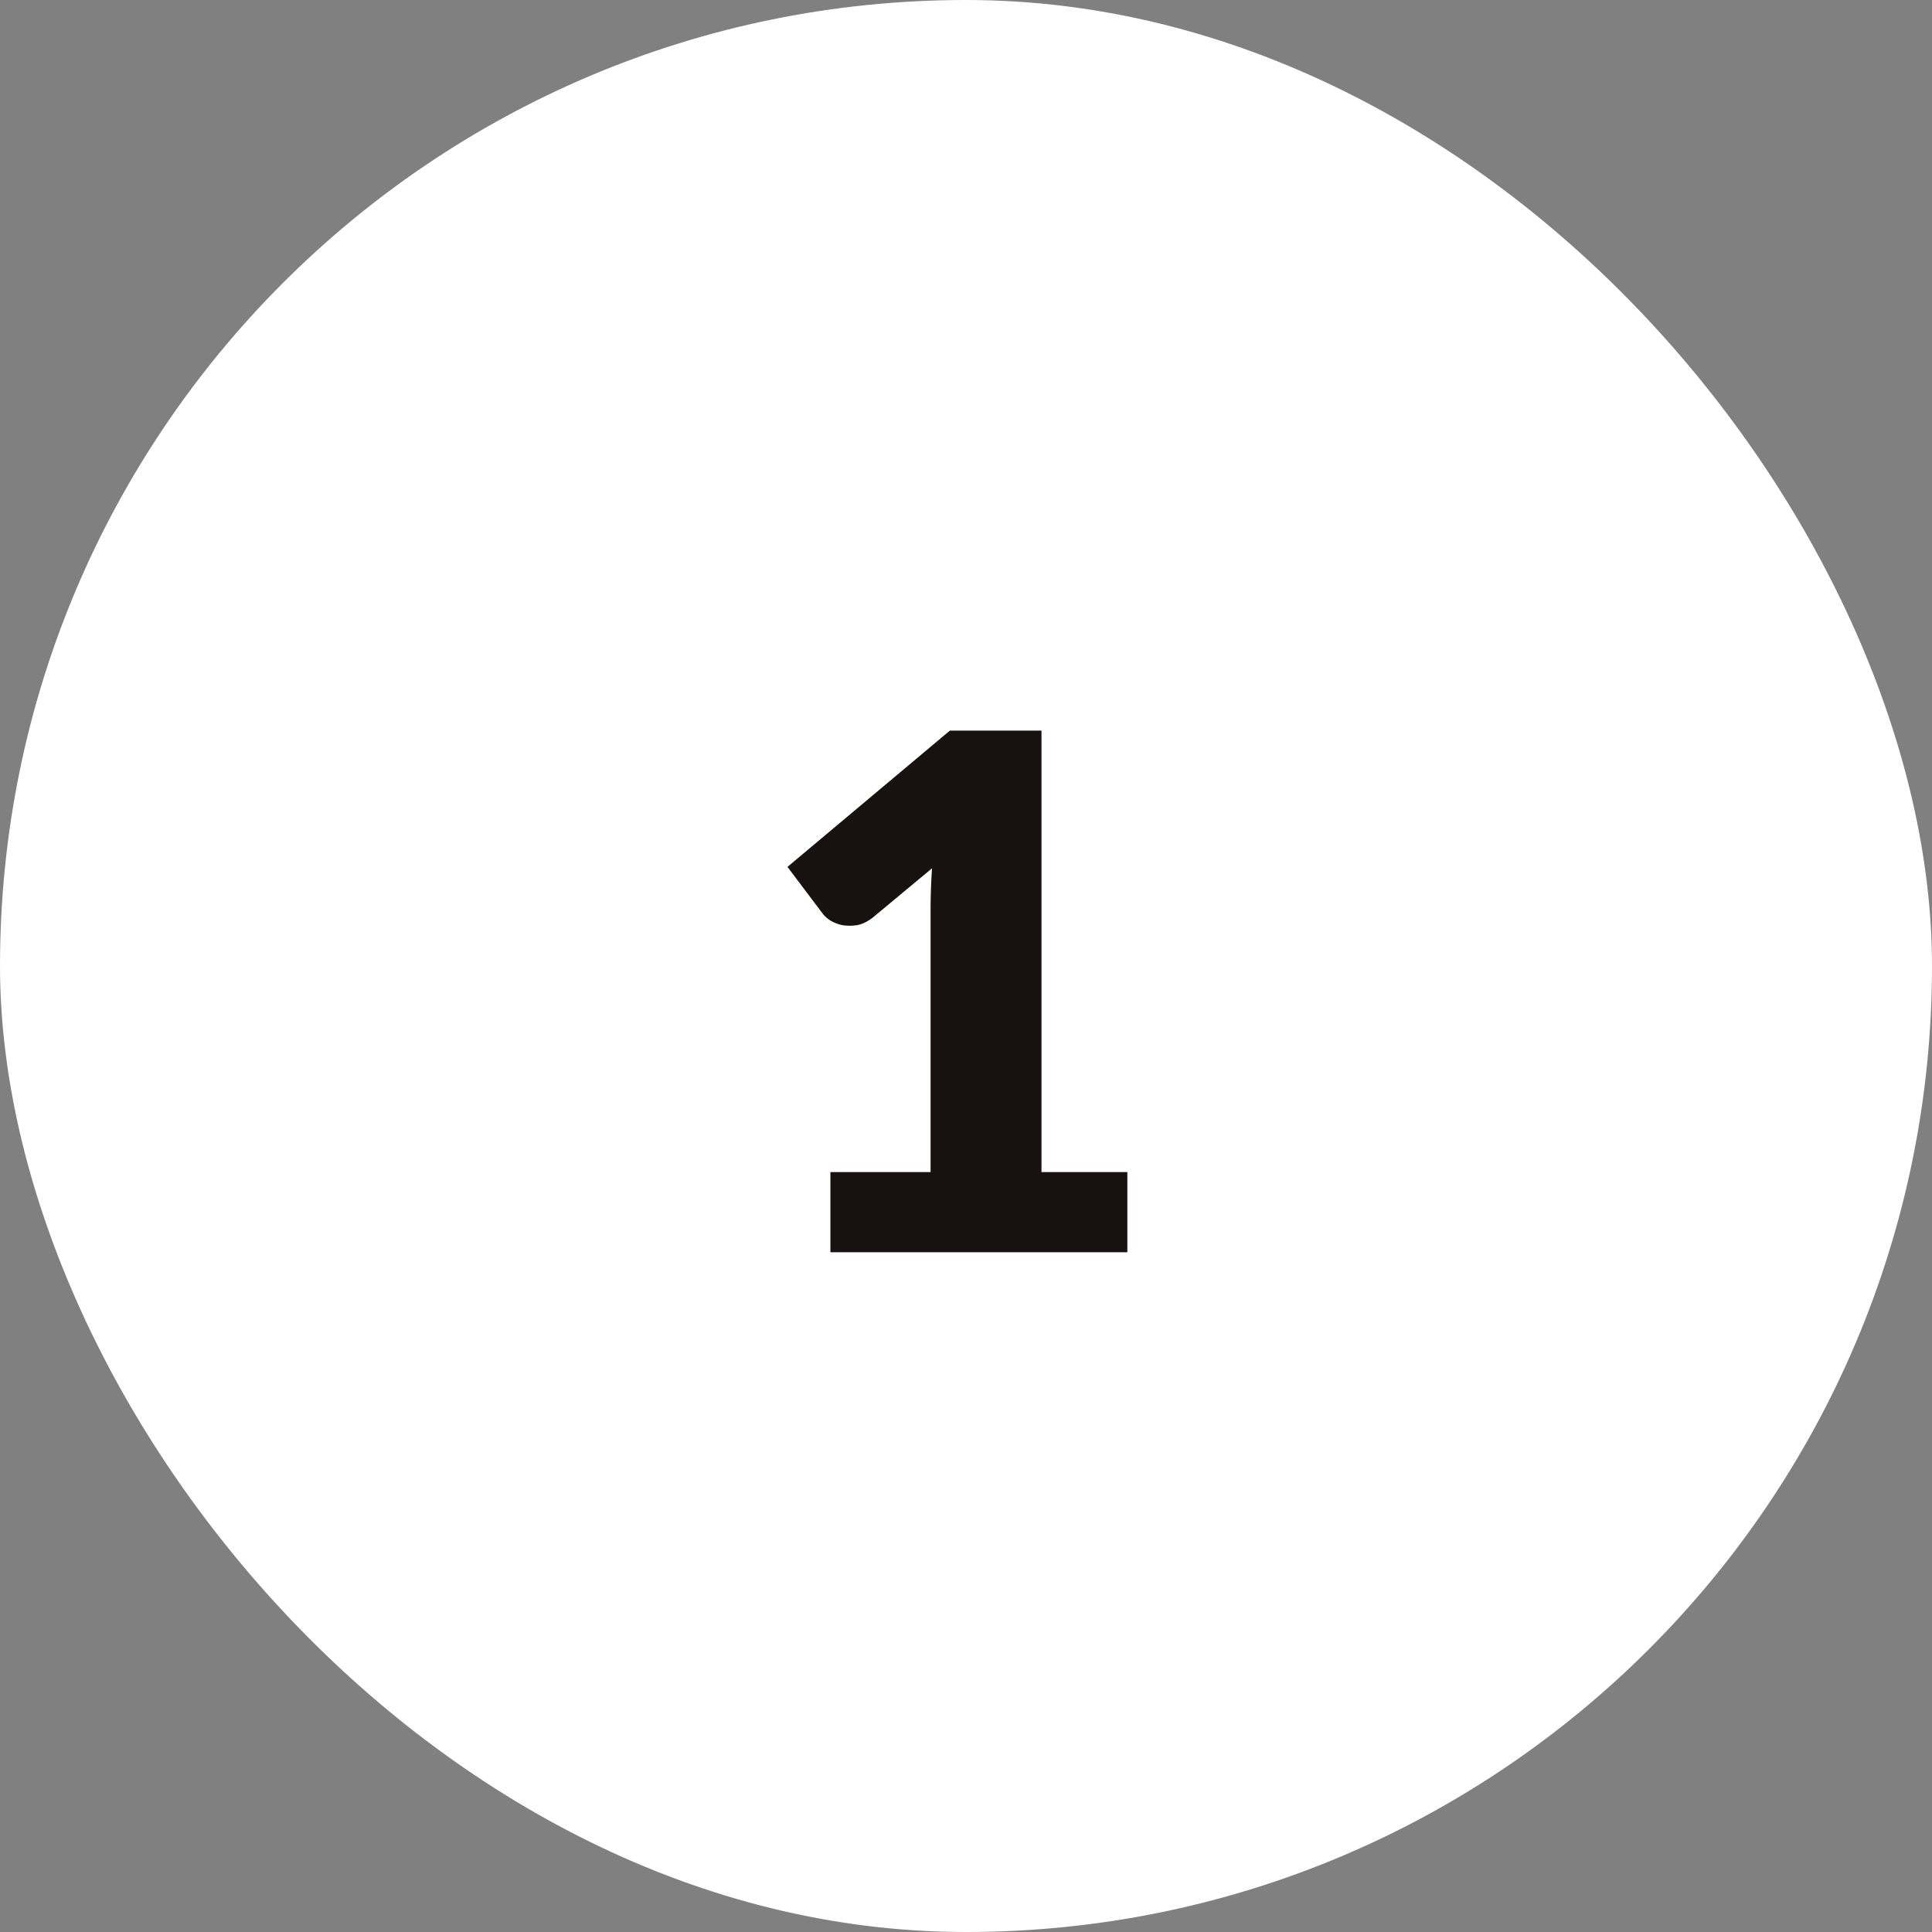 <svg xmlns="http://www.w3.org/2000/svg" width="54" height="54" viewBox="0 0 54 54" fill="none"><rect x="0" y="0" width="54" height="54" fill="#808080" stroke="none"/><rect width="54" height="54" rx="27" fill="white"></rect><path d="M31.51 32.76V35H23.21V32.76H26.01V25.41C26.01 25.223 26.013 25.037 26.02 24.85C26.027 24.657 26.037 24.463 26.05 24.27L24.39 25.65C24.243 25.763 24.097 25.833 23.95 25.86C23.81 25.88 23.677 25.88 23.55 25.86C23.423 25.833 23.31 25.79 23.21 25.73C23.11 25.663 23.037 25.597 22.99 25.53L22.01 24.23L26.55 20.42H29.11V32.76H31.51Z" fill="#171111"></path></svg>